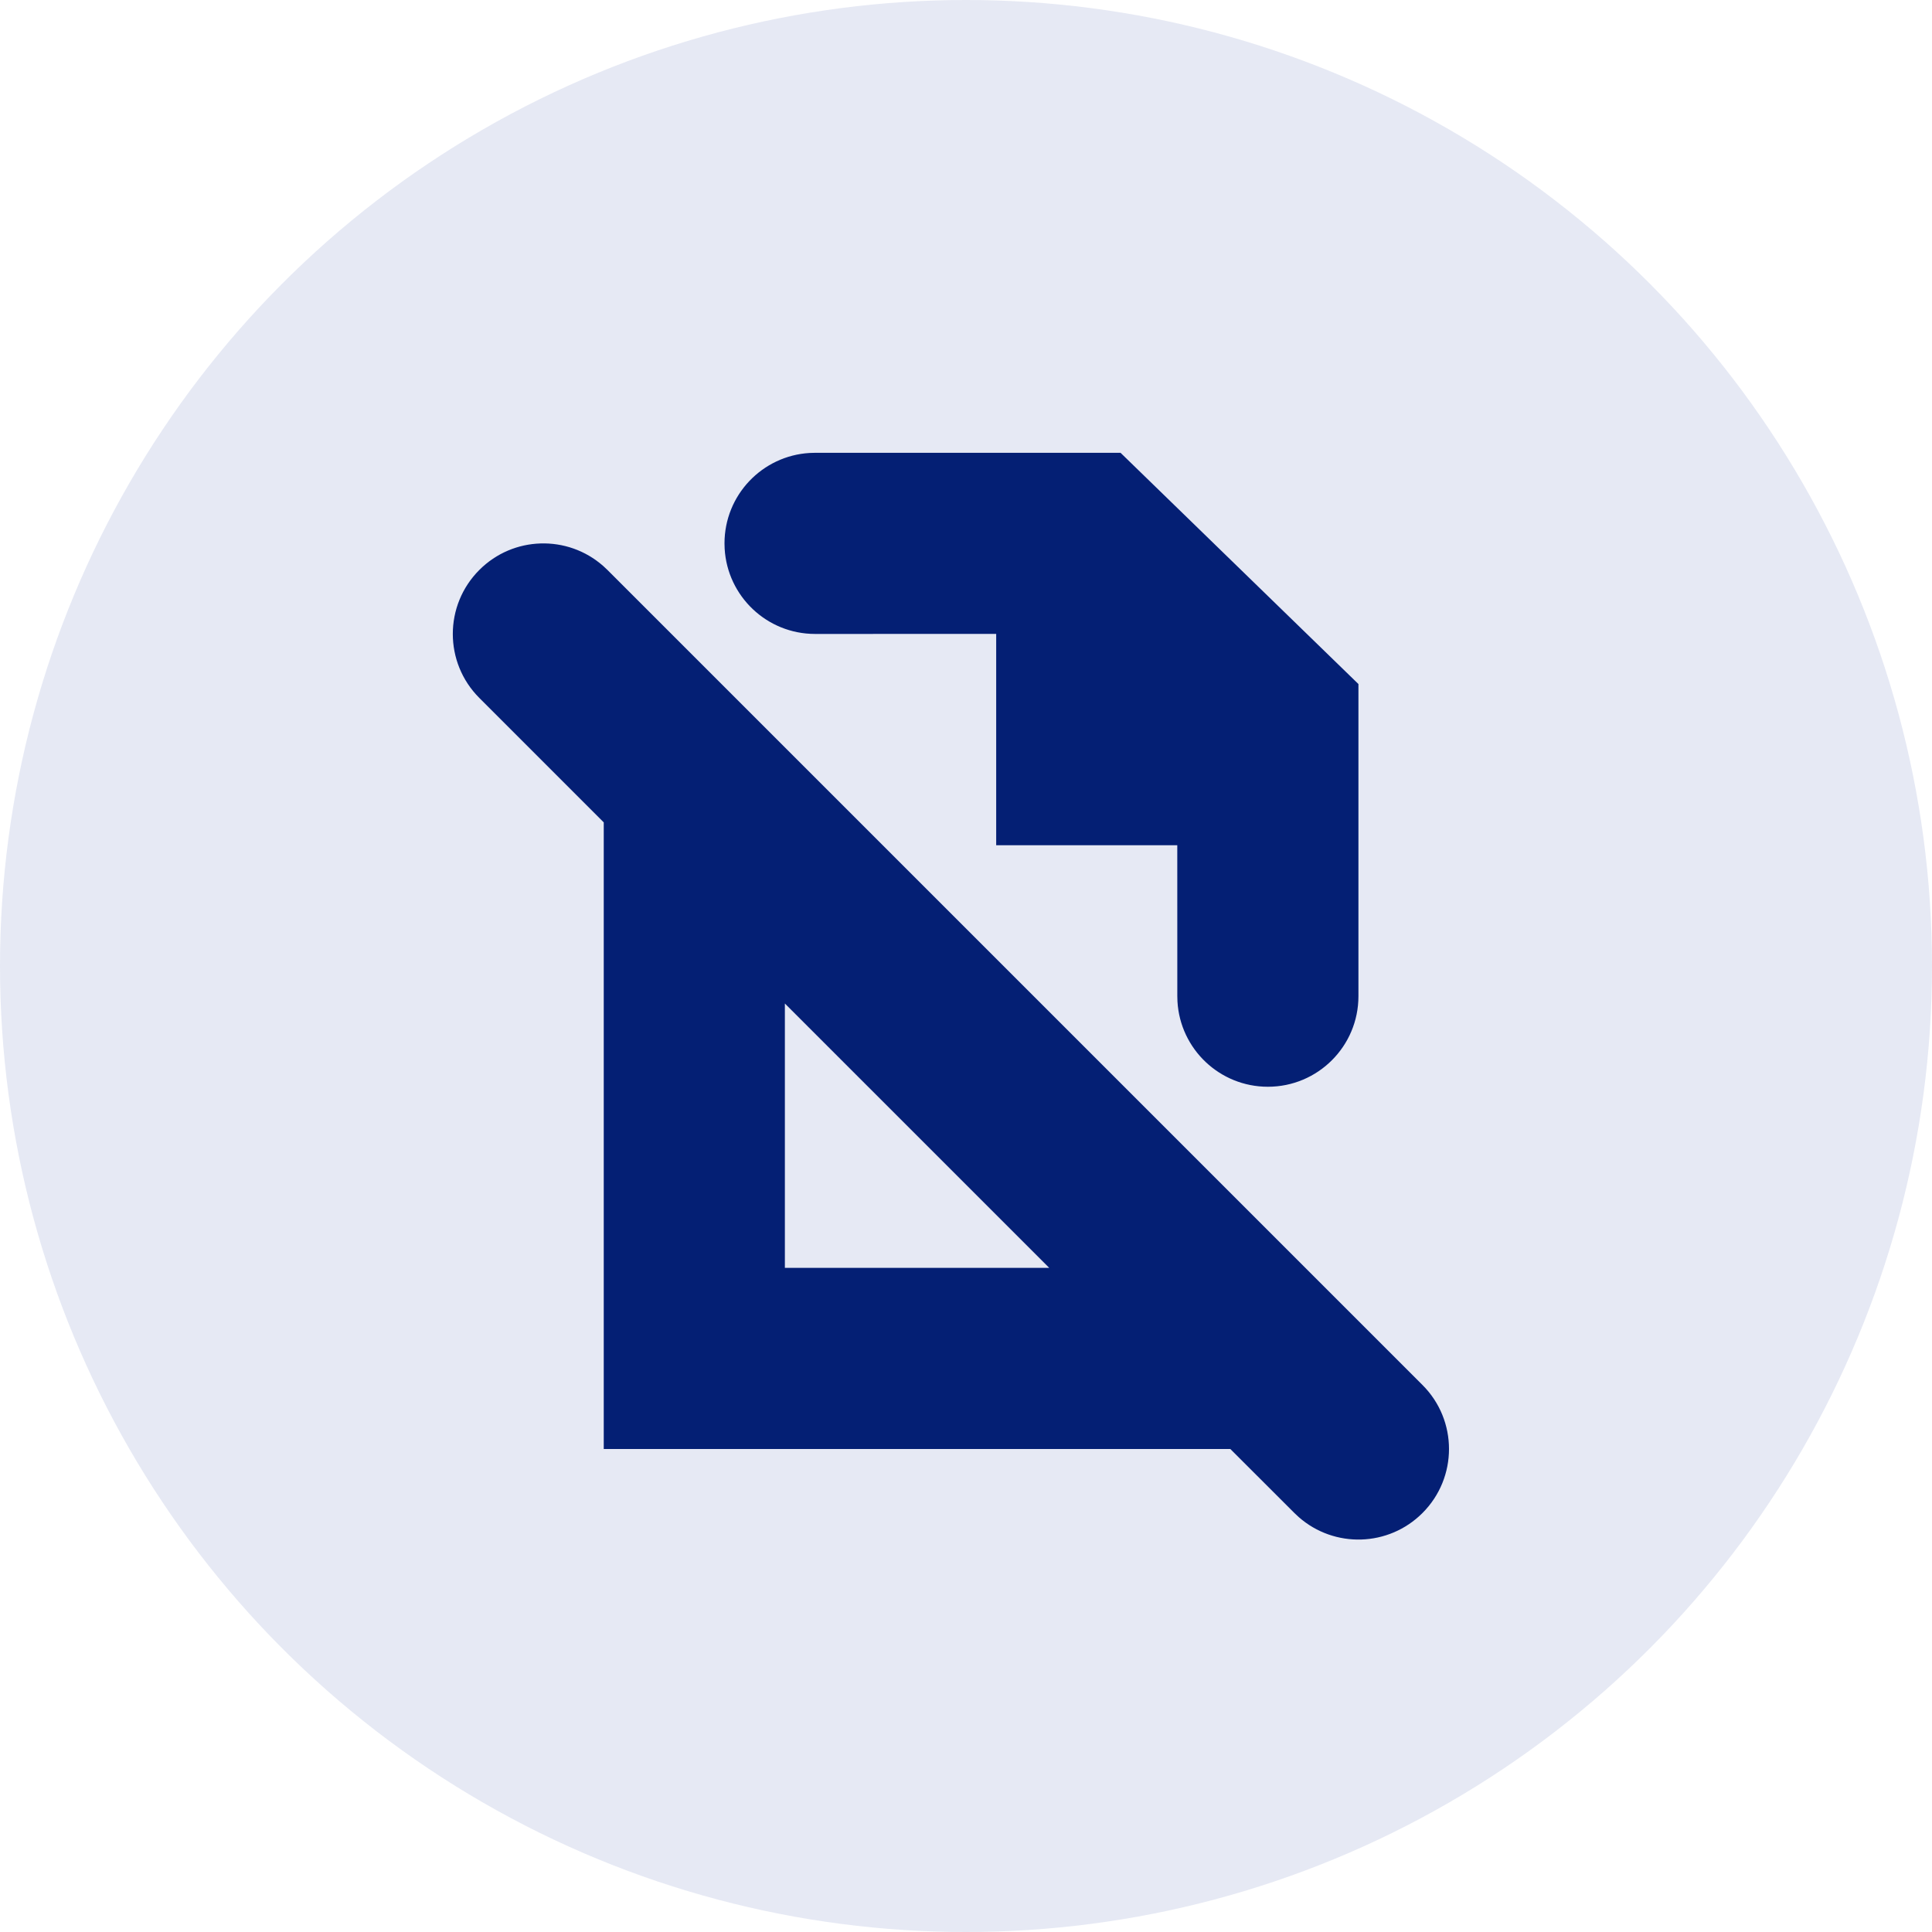 <svg xmlns="http://www.w3.org/2000/svg" width="64" height="64" viewBox="0 0 64 64">
    <g fill="none" fill-rule="evenodd">
        <g>
            <g>
                <g transform="translate(-203 -393) translate(158 160) translate(45 233)">
                    <circle cx="32" cy="32" r="32" fill="#002494" fill-opacity=".1"/>
                    <g fill="#041F74" fill-rule="nonzero">
                        <path d="M4.977 3.744l.144.135 27 27c1.172 1.171 1.172 3.07 0 4.242-1.124 1.125-2.92 1.17-4.098.135l-.144-.135L25.756 33 5 33V12.243L.879 8.121C-.293 6.95-.293 5.051.879 3.88c1.124-1.125 2.92-1.17 4.098-.135zm14.779 23.255L11 18.243v8.756h8.756zM22.12 0L30 7.66V18c0 1.657-1.343 3-3 3-1.598 0-2.904-1.249-2.995-2.824L24 18l-.001-5.001L18 13V5.999L12 6c-1.598 0-2.904-1.249-2.995-2.824L9 3C9 1.402 10.249.096 11.824.005L12 0h10.12z" transform="translate(15 15)"/>
                    </g>
                </g>
            </g>
        </g>
    </g>
</svg>

